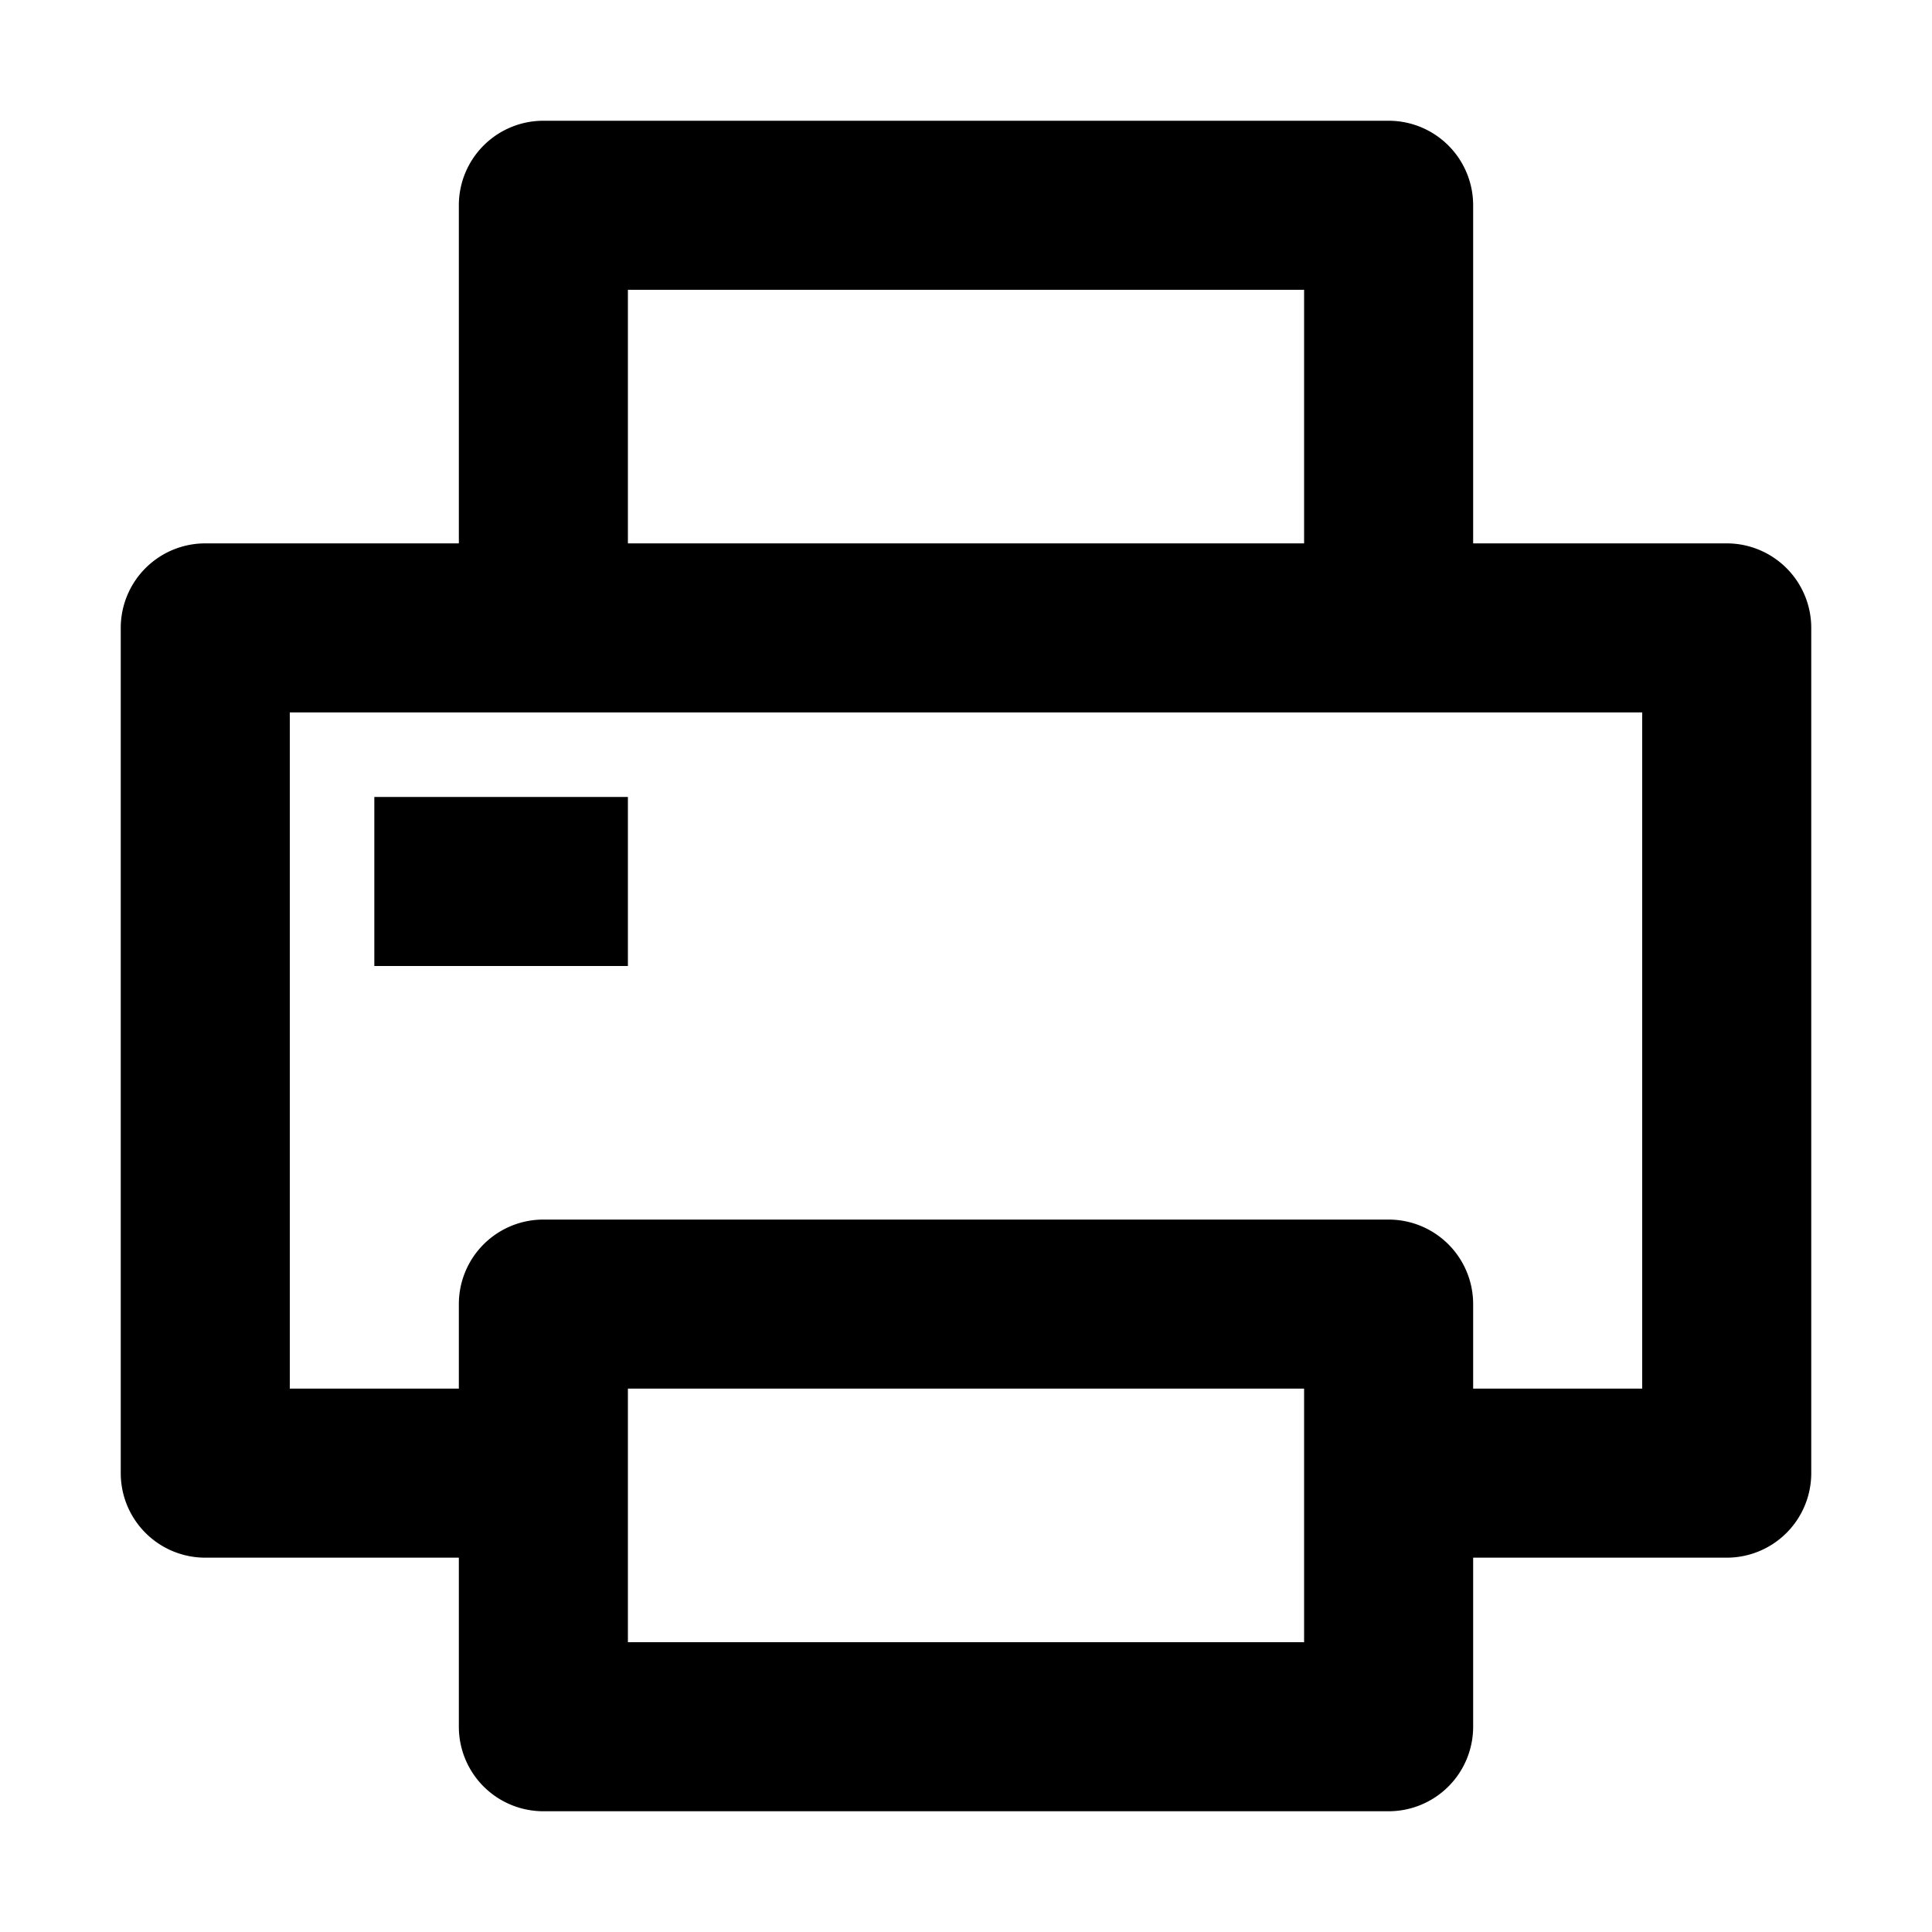 <svg id="printer-line" xmlns="http://www.w3.org/2000/svg" width="32" height="32" viewBox="0 0 32 32">
  <path id="Tracciato_1048" data-name="Tracciato 1048" d="M0,0H32V32H0Z" fill="none"/>
  <path id="Tracciato_1049" data-name="Tracciato 1049" d="M7.6,25.8H3.4A1.4,1.4,0,0,1,2,24.4v-14A1.4,1.4,0,0,1,3.4,9H7.6V3.4A1.4,1.4,0,0,1,9,2H23a1.4,1.4,0,0,1,1.4,1.4V9h4.2A1.4,1.4,0,0,1,30,10.4v14a1.4,1.4,0,0,1-1.4,1.4H24.4v2.8A1.4,1.4,0,0,1,23,30H9a1.4,1.4,0,0,1-1.4-1.4Zm0-2.8V21.6A1.4,1.4,0,0,1,9,20.2H23a1.4,1.4,0,0,1,1.4,1.4V23h2.8V11.8H4.8V23ZM10.4,4.8V9H21.6V4.8Zm0,18.2v4.2H21.6V23ZM6.2,13.2h4.2V16H6.2Z"/>
</svg>